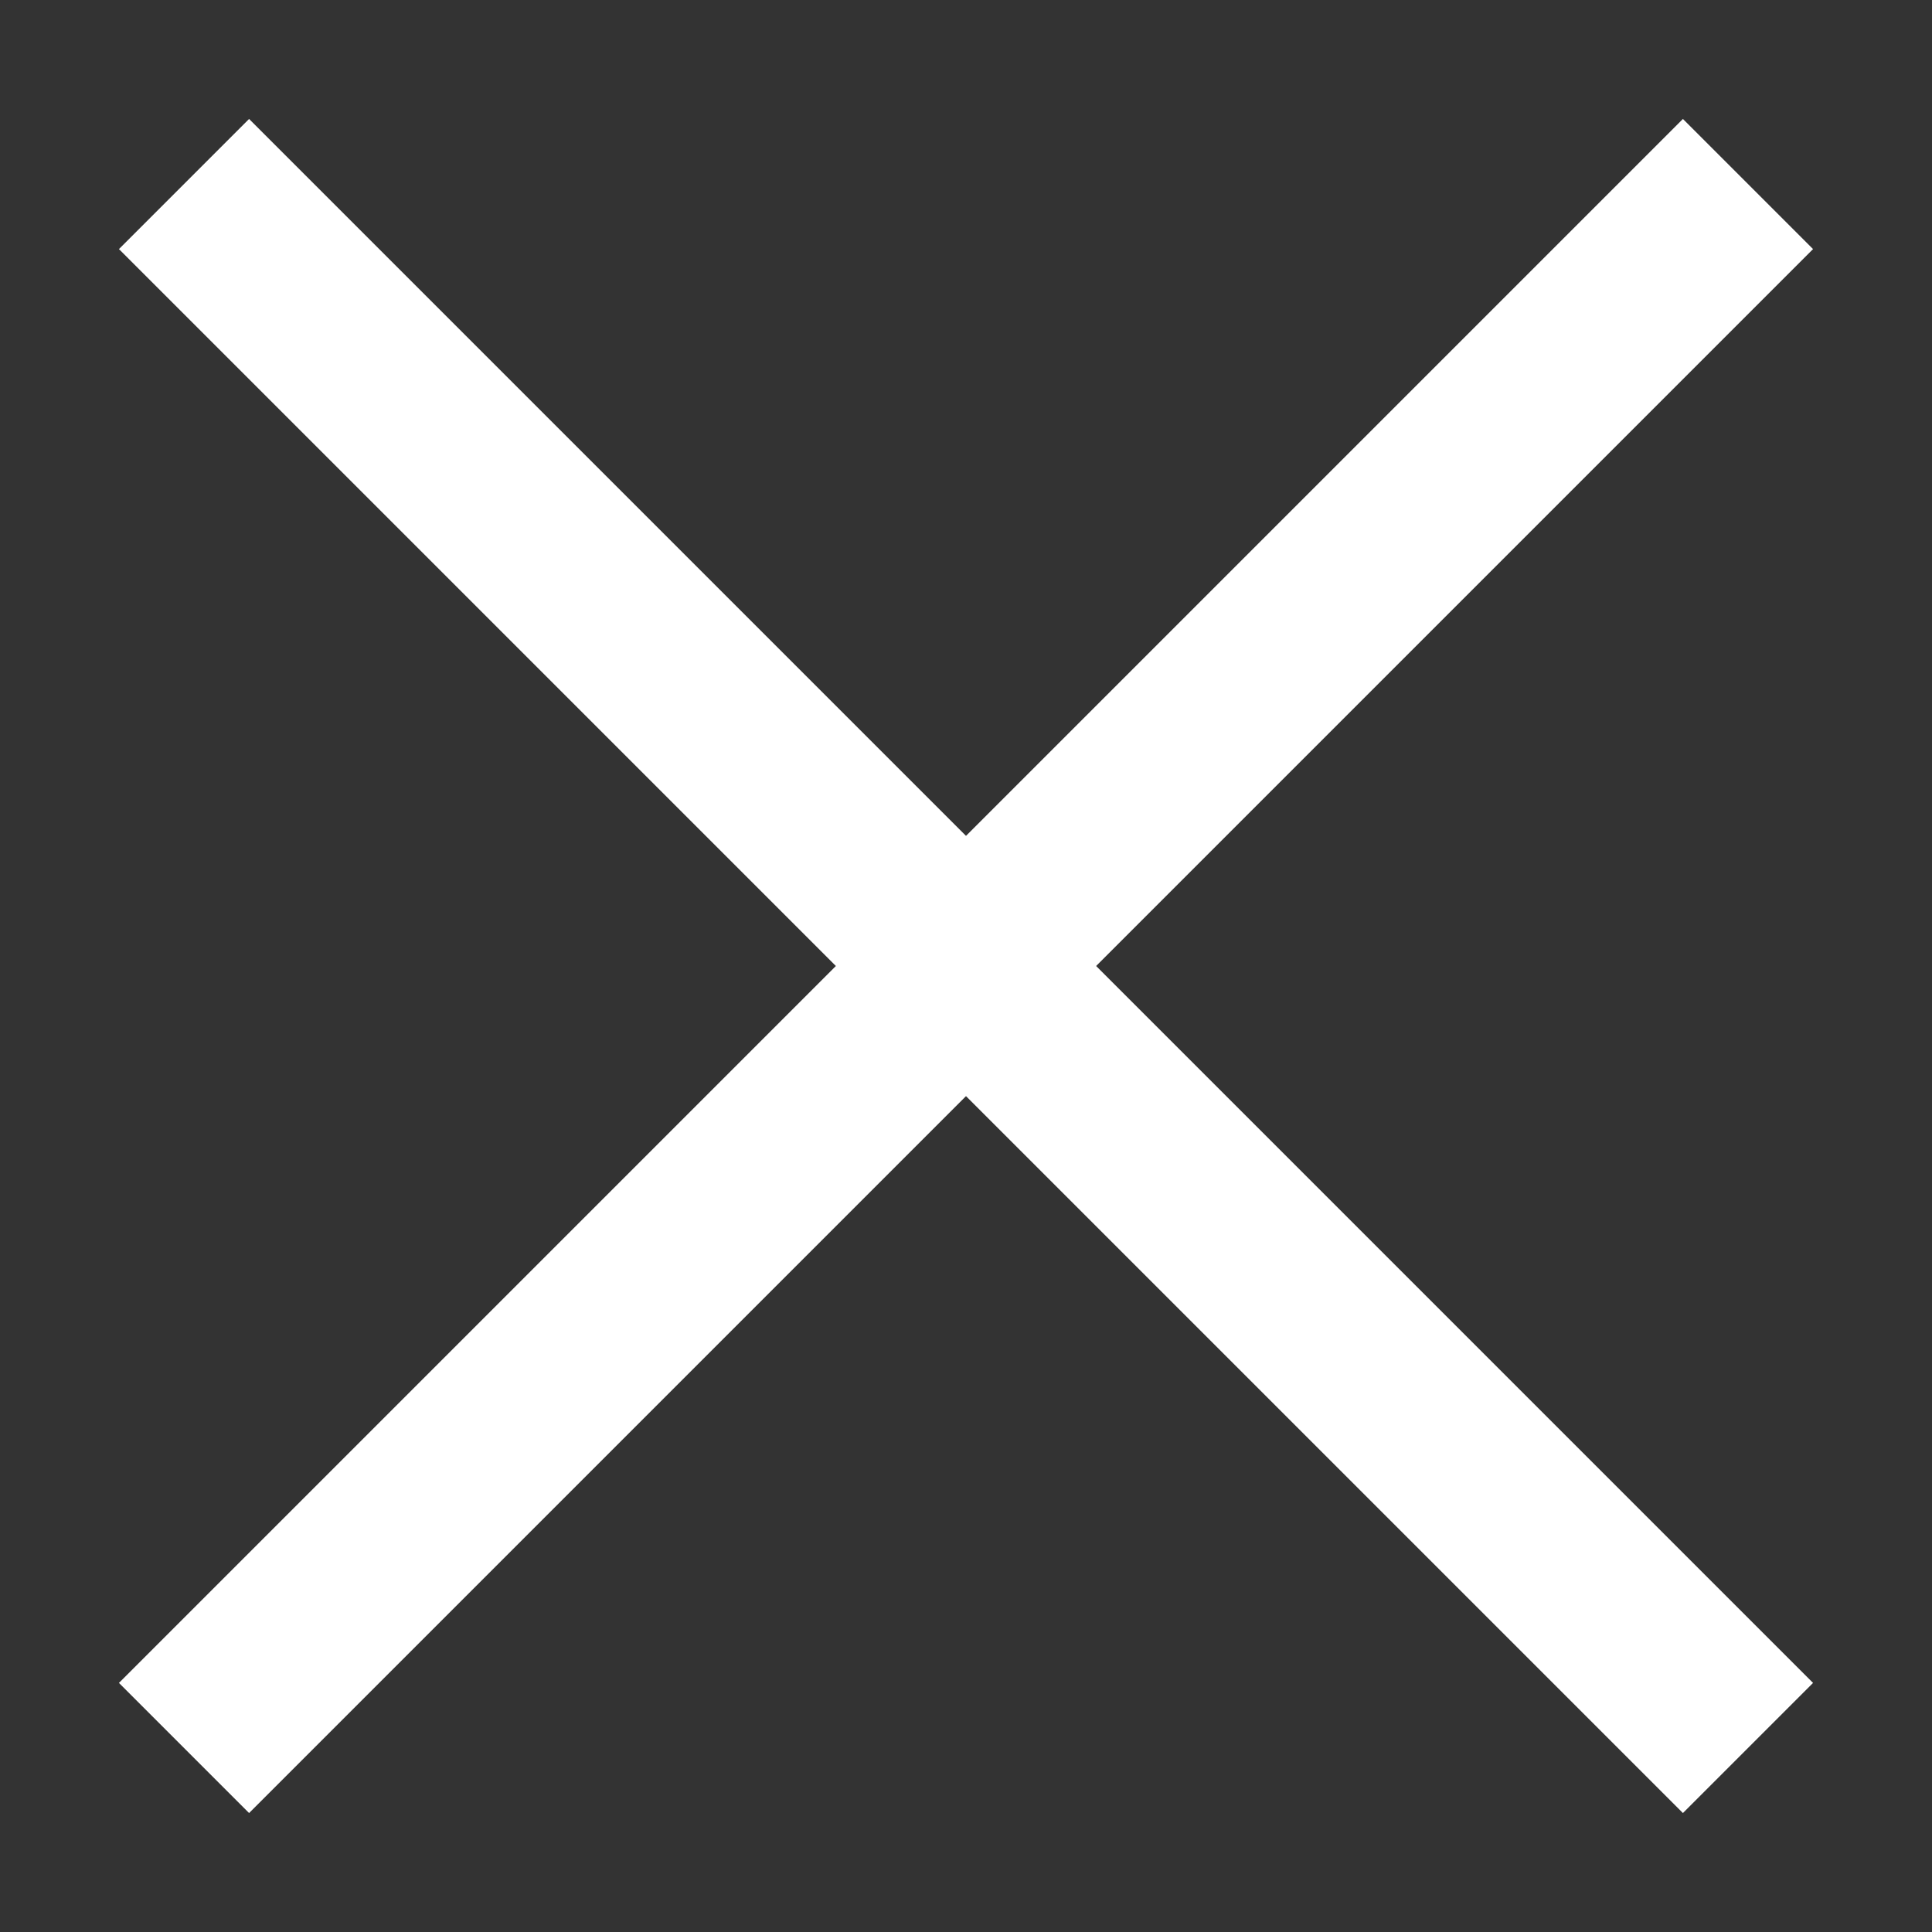 <svg width="14" height="14" viewBox="0 0 14 14" fill="none" xmlns="http://www.w3.org/2000/svg">
<rect x="0" y="0" width="14" height="14" fill="#333333" stroke="none"/>
<path d="M6.057 7L0.862 1.805L1.805 0.862L7 6.057L12.195 0.862L13.138 1.805L7.943 7L13.138 12.195L12.195 13.138L7 7.943L1.805 13.138L0.862 12.195L6.057 7Z" fill="white"/>
</svg>
